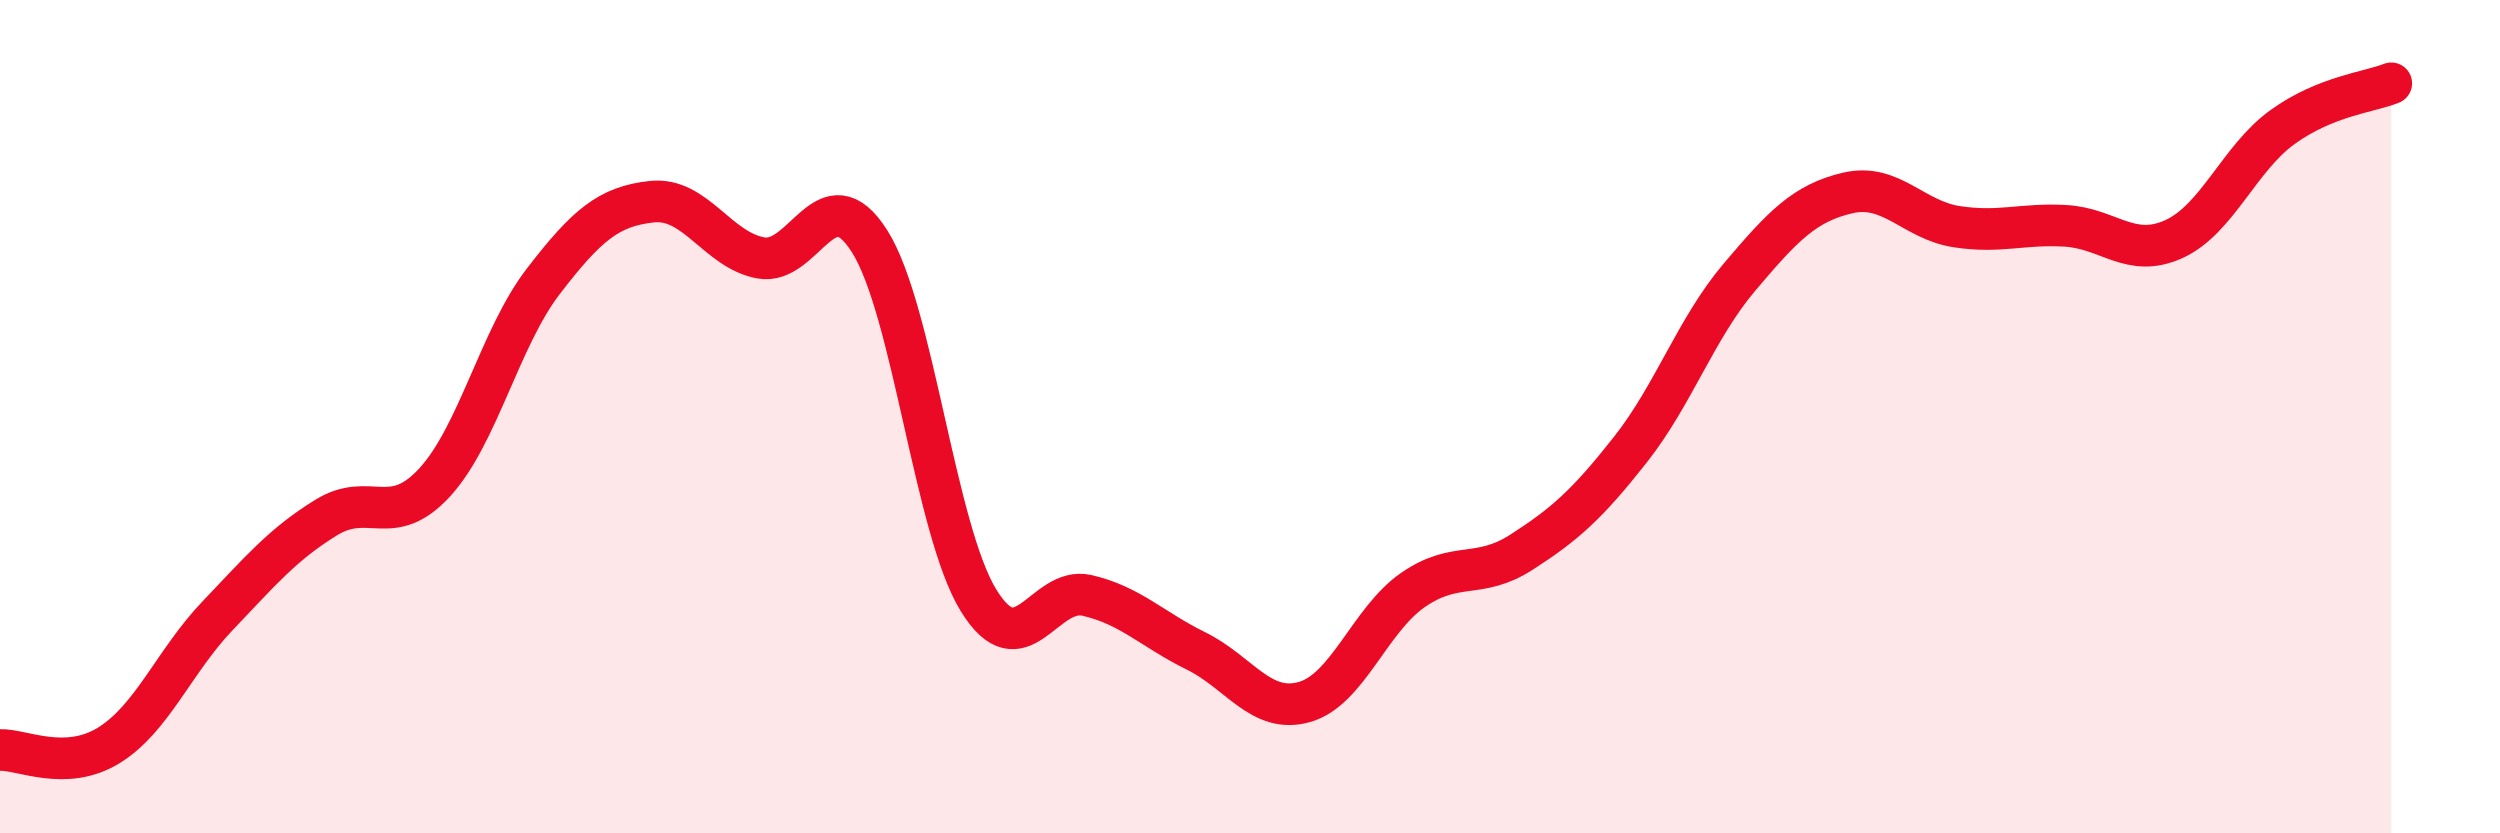 
    <svg width="60" height="20" viewBox="0 0 60 20" xmlns="http://www.w3.org/2000/svg">
      <path
        d="M 0,18 C 0.52,17.98 1.57,18.53 2.61,17.89 C 3.65,17.25 4.18,15.87 5.22,14.78 C 6.26,13.69 6.79,13.06 7.83,12.42 C 8.87,11.78 9.39,12.71 10.43,11.58 C 11.47,10.45 12,8.1 13.04,6.75 C 14.08,5.4 14.61,4.95 15.65,4.84 C 16.69,4.73 17.22,6 18.26,6.19 C 19.3,6.38 19.83,4.15 20.87,5.79 C 21.91,7.43 22.44,12.7 23.48,14.4 C 24.52,16.1 25.05,14.05 26.09,14.29 C 27.13,14.53 27.66,15.11 28.7,15.62 C 29.74,16.13 30.26,17.14 31.3,16.85 C 32.34,16.56 32.87,14.88 33.91,14.16 C 34.95,13.44 35.48,13.92 36.52,13.25 C 37.56,12.58 38.09,12.11 39.13,10.79 C 40.17,9.47 40.7,7.89 41.74,6.66 C 42.78,5.43 43.31,4.87 44.35,4.63 C 45.39,4.39 45.92,5.28 46.96,5.44 C 48,5.6 48.53,5.36 49.57,5.42 C 50.61,5.48 51.13,6.21 52.17,5.74 C 53.21,5.27 53.74,3.8 54.78,3.05 C 55.82,2.3 56.87,2.21 57.39,2L57.39 20L0 20Z"
        fill="#EB0A25"
        opacity="0.1"
        stroke-linecap="round"
        stroke-linejoin="round"
      />
      <path
        d="M 0,18 C 0.52,17.98 1.57,18.53 2.61,17.89 C 3.65,17.25 4.18,15.87 5.22,14.78 C 6.26,13.69 6.79,13.06 7.83,12.42 C 8.87,11.78 9.39,12.71 10.43,11.58 C 11.47,10.45 12,8.1 13.04,6.75 C 14.08,5.4 14.61,4.95 15.65,4.84 C 16.69,4.73 17.22,6 18.26,6.19 C 19.3,6.38 19.83,4.15 20.87,5.79 C 21.91,7.43 22.44,12.7 23.48,14.4 C 24.52,16.1 25.05,14.05 26.09,14.29 C 27.13,14.53 27.66,15.11 28.7,15.62 C 29.74,16.13 30.26,17.14 31.3,16.85 C 32.34,16.56 32.87,14.88 33.91,14.16 C 34.95,13.44 35.48,13.92 36.52,13.25 C 37.56,12.58 38.09,12.11 39.13,10.79 C 40.17,9.47 40.7,7.89 41.74,6.66 C 42.78,5.43 43.31,4.87 44.35,4.63 C 45.39,4.39 45.92,5.28 46.96,5.44 C 48,5.6 48.53,5.36 49.57,5.42 C 50.61,5.48 51.13,6.21 52.17,5.74 C 53.21,5.27 53.74,3.8 54.78,3.05 C 55.82,2.3 56.87,2.21 57.39,2"
        stroke="#EB0A25"
        stroke-width="1"
        fill="none"
        stroke-linecap="round"
        stroke-linejoin="round"
      />
    </svg>
  